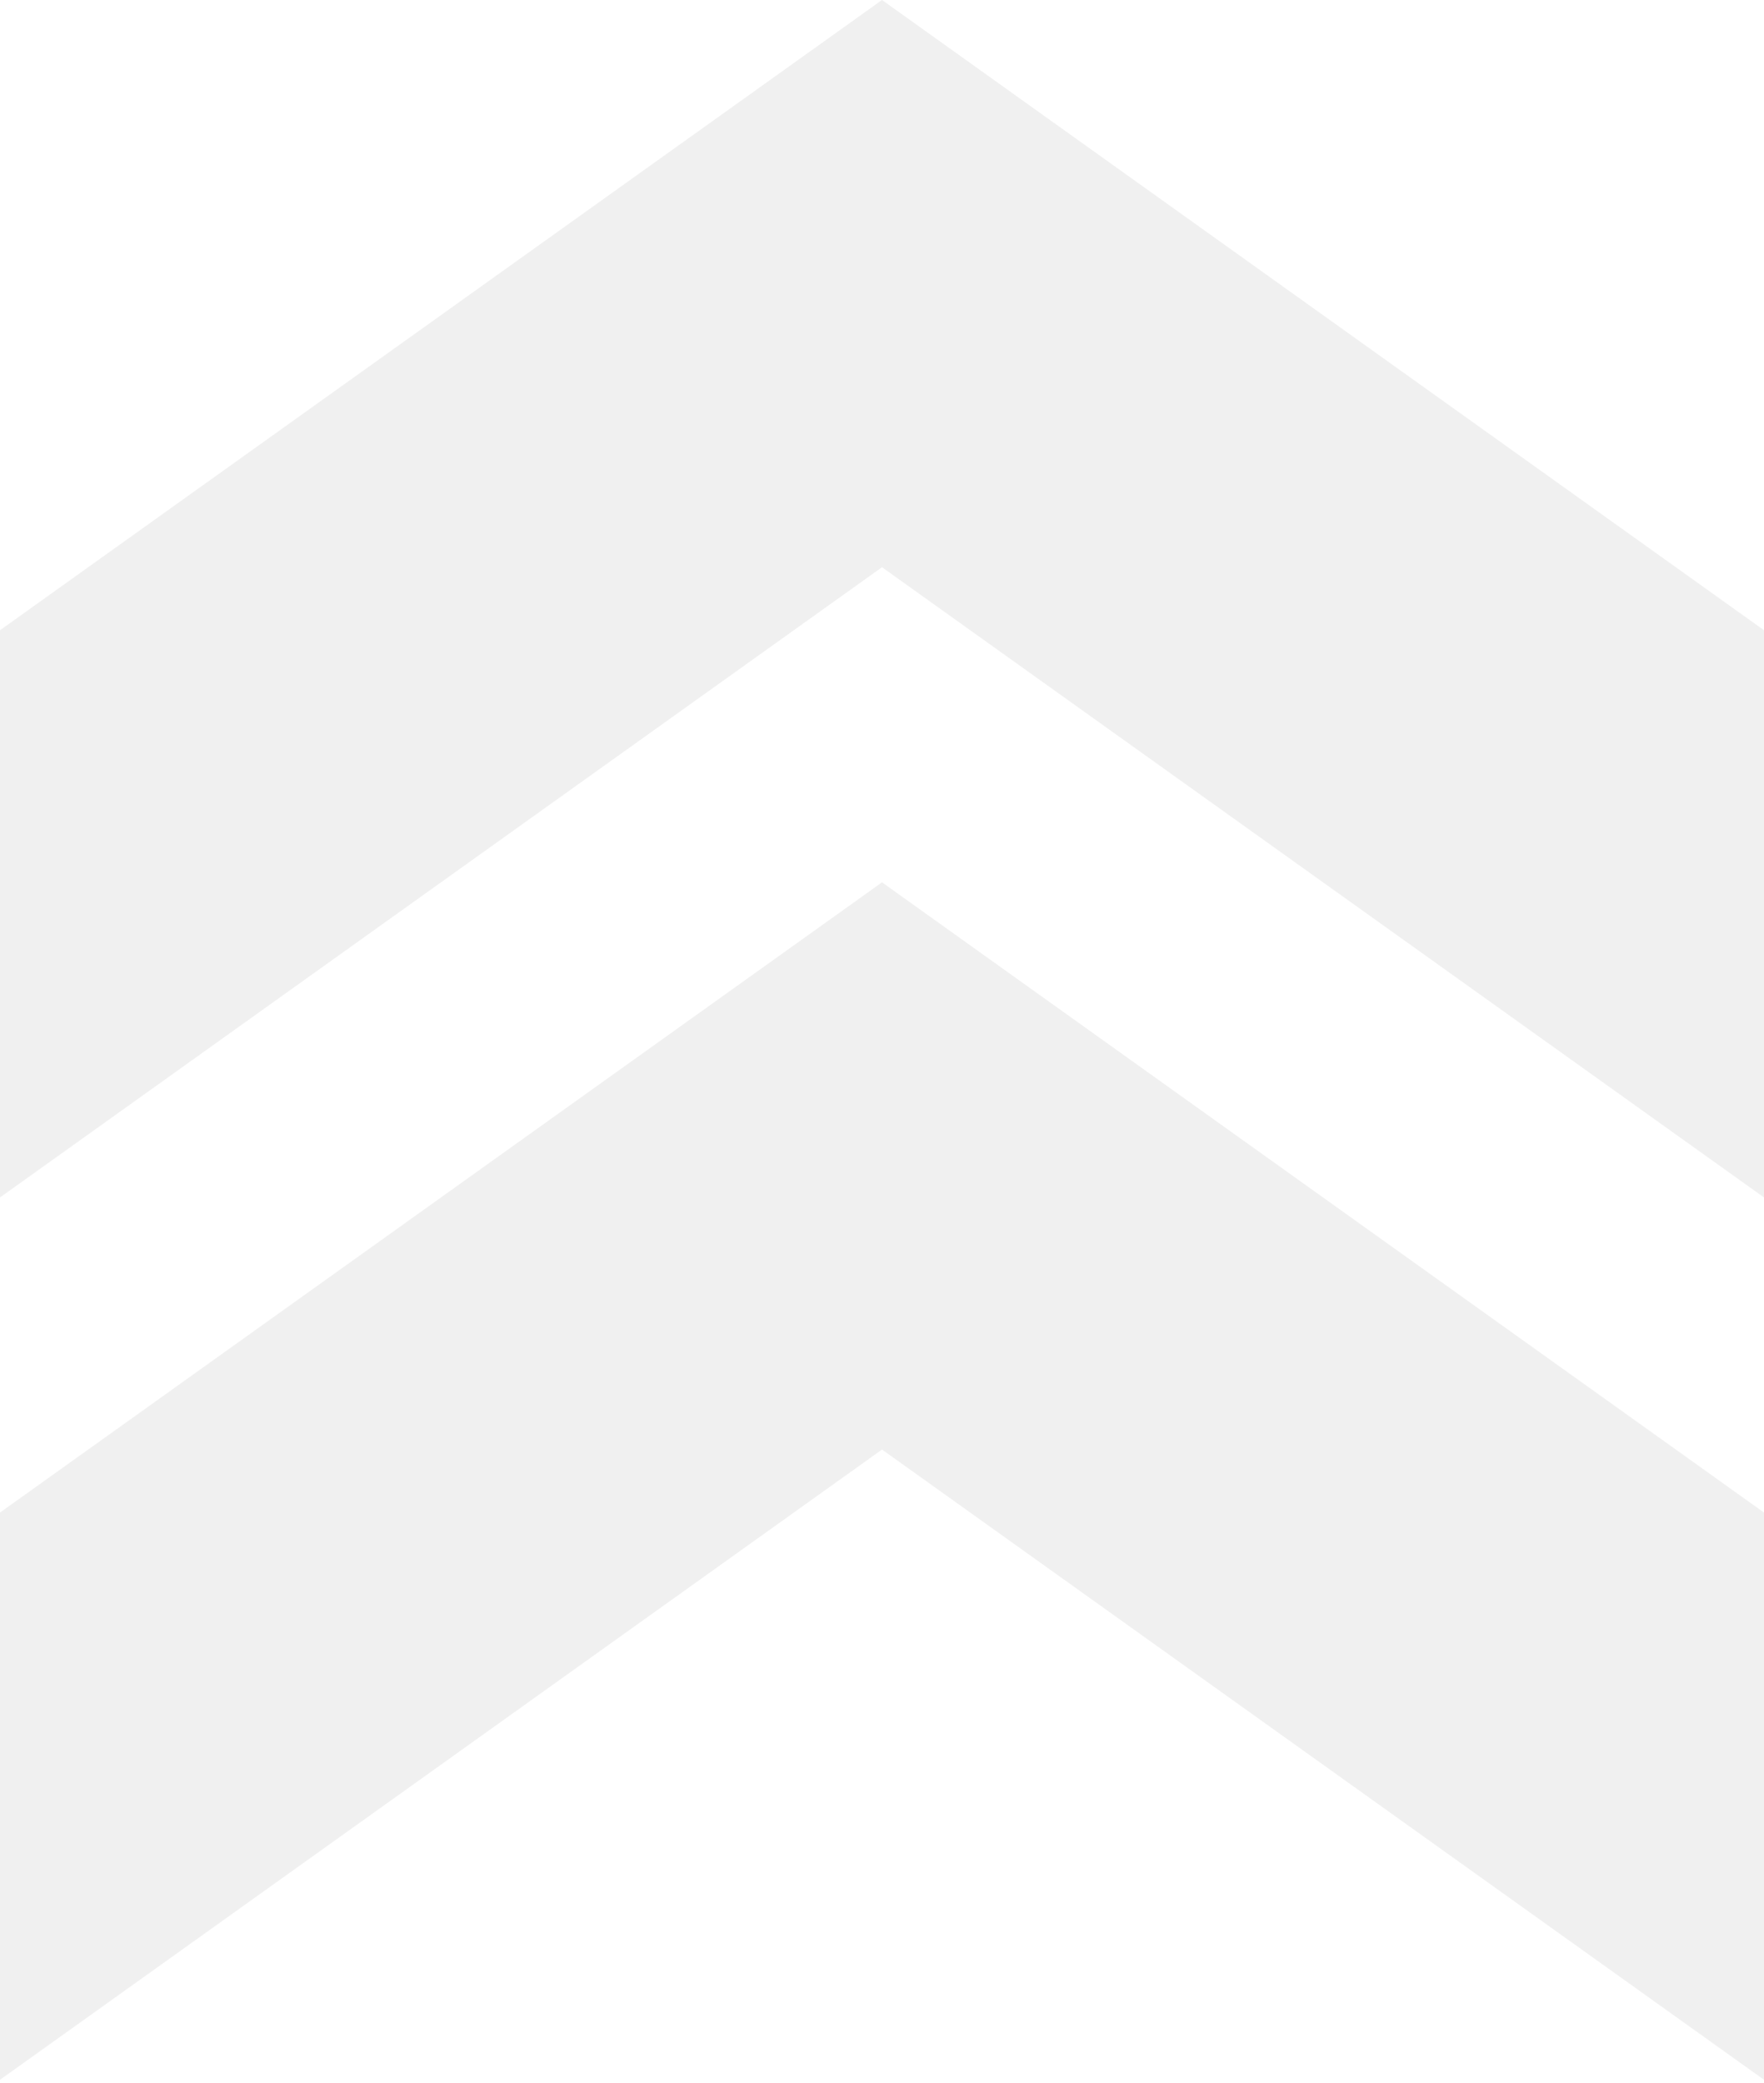 <svg width="305" height="360" viewBox="0 0 305 360" fill="none" xmlns="http://www.w3.org/2000/svg">
<path d="M0 108.929L0 206.964L152.5 98.036L305 206.964V108.929L152.5 6.19888e-05L0 108.929Z" fill="#D9D9D9" fill-opacity="0.41"/>
<path d="M0 261.429L0 359.464L152.5 250.536L305 359.464V261.429L152.5 152.5L0 261.429Z" fill="#D9D9D9" fill-opacity="0.41"/>
</svg>
